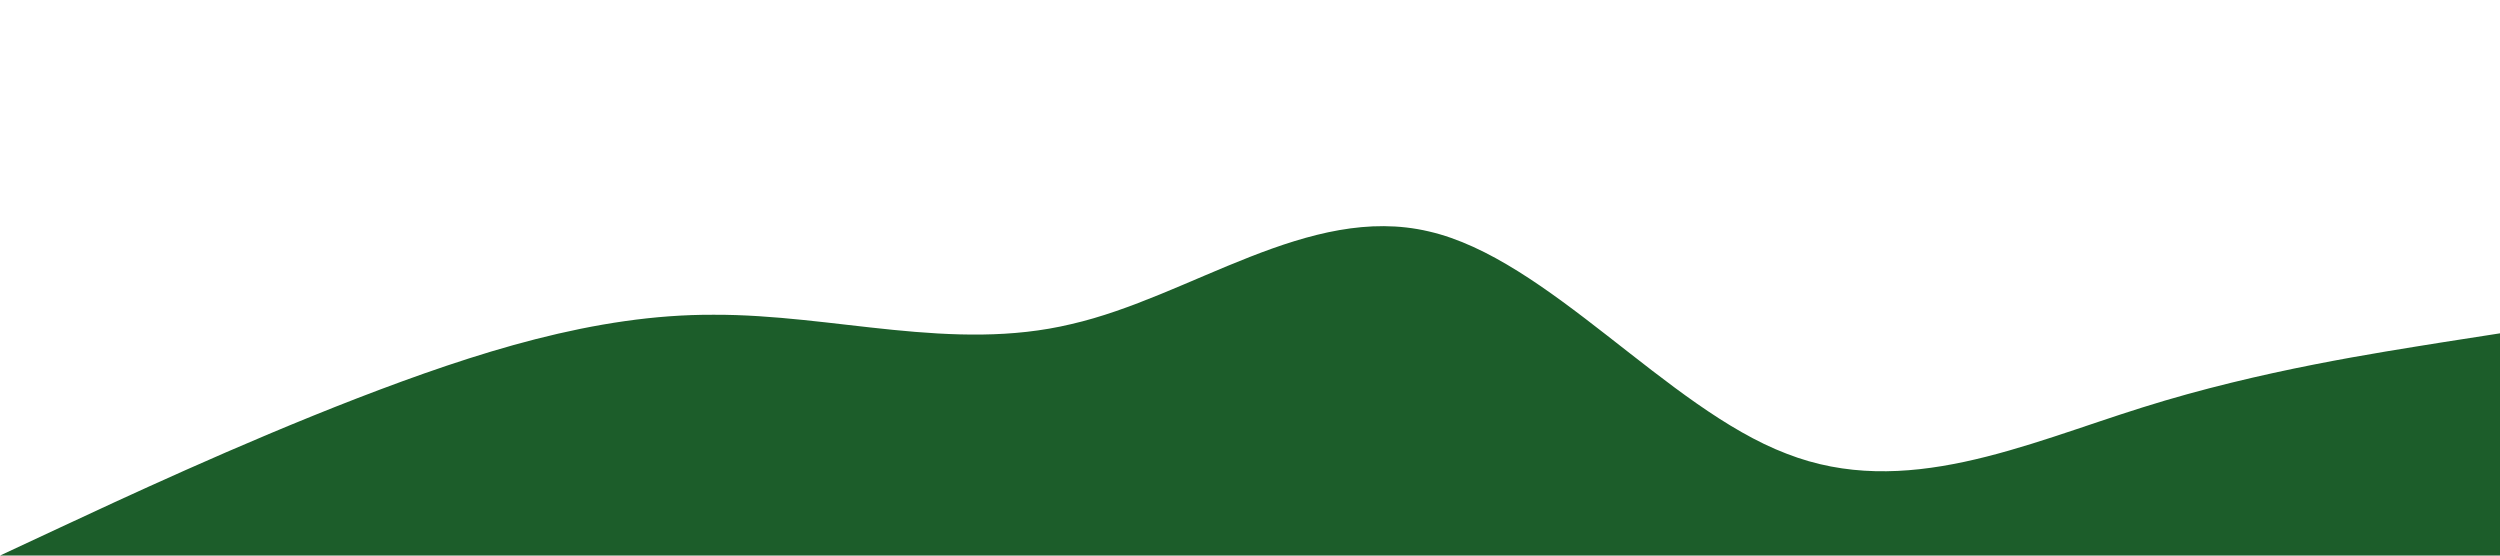 <?xml version="1.0" standalone="no"?><svg xmlns="http://www.w3.org/2000/svg" viewBox="0 0 1440 320"><path fill="#1C5D2A" fill-opacity="1" d="M0,320L34.3,304C68.6,288,137,256,206,229.3C274.3,203,343,181,411,181.3C480,181,549,203,617,186.7C685.7,171,754,117,823,133.3C891.4,149,960,235,1029,261.3C1097.1,288,1166,256,1234,234.7C1302.9,213,1371,203,1406,197.3L1440,192L1440,320L1405.7,320C1371.4,320,1303,320,1234,320C1165.7,320,1097,320,1029,320C960,320,891,320,823,320C754.3,320,686,320,617,320C548.6,320,480,320,411,320C342.9,320,274,320,206,320C137.1,320,69,320,34,320L0,320Z"></path></svg>